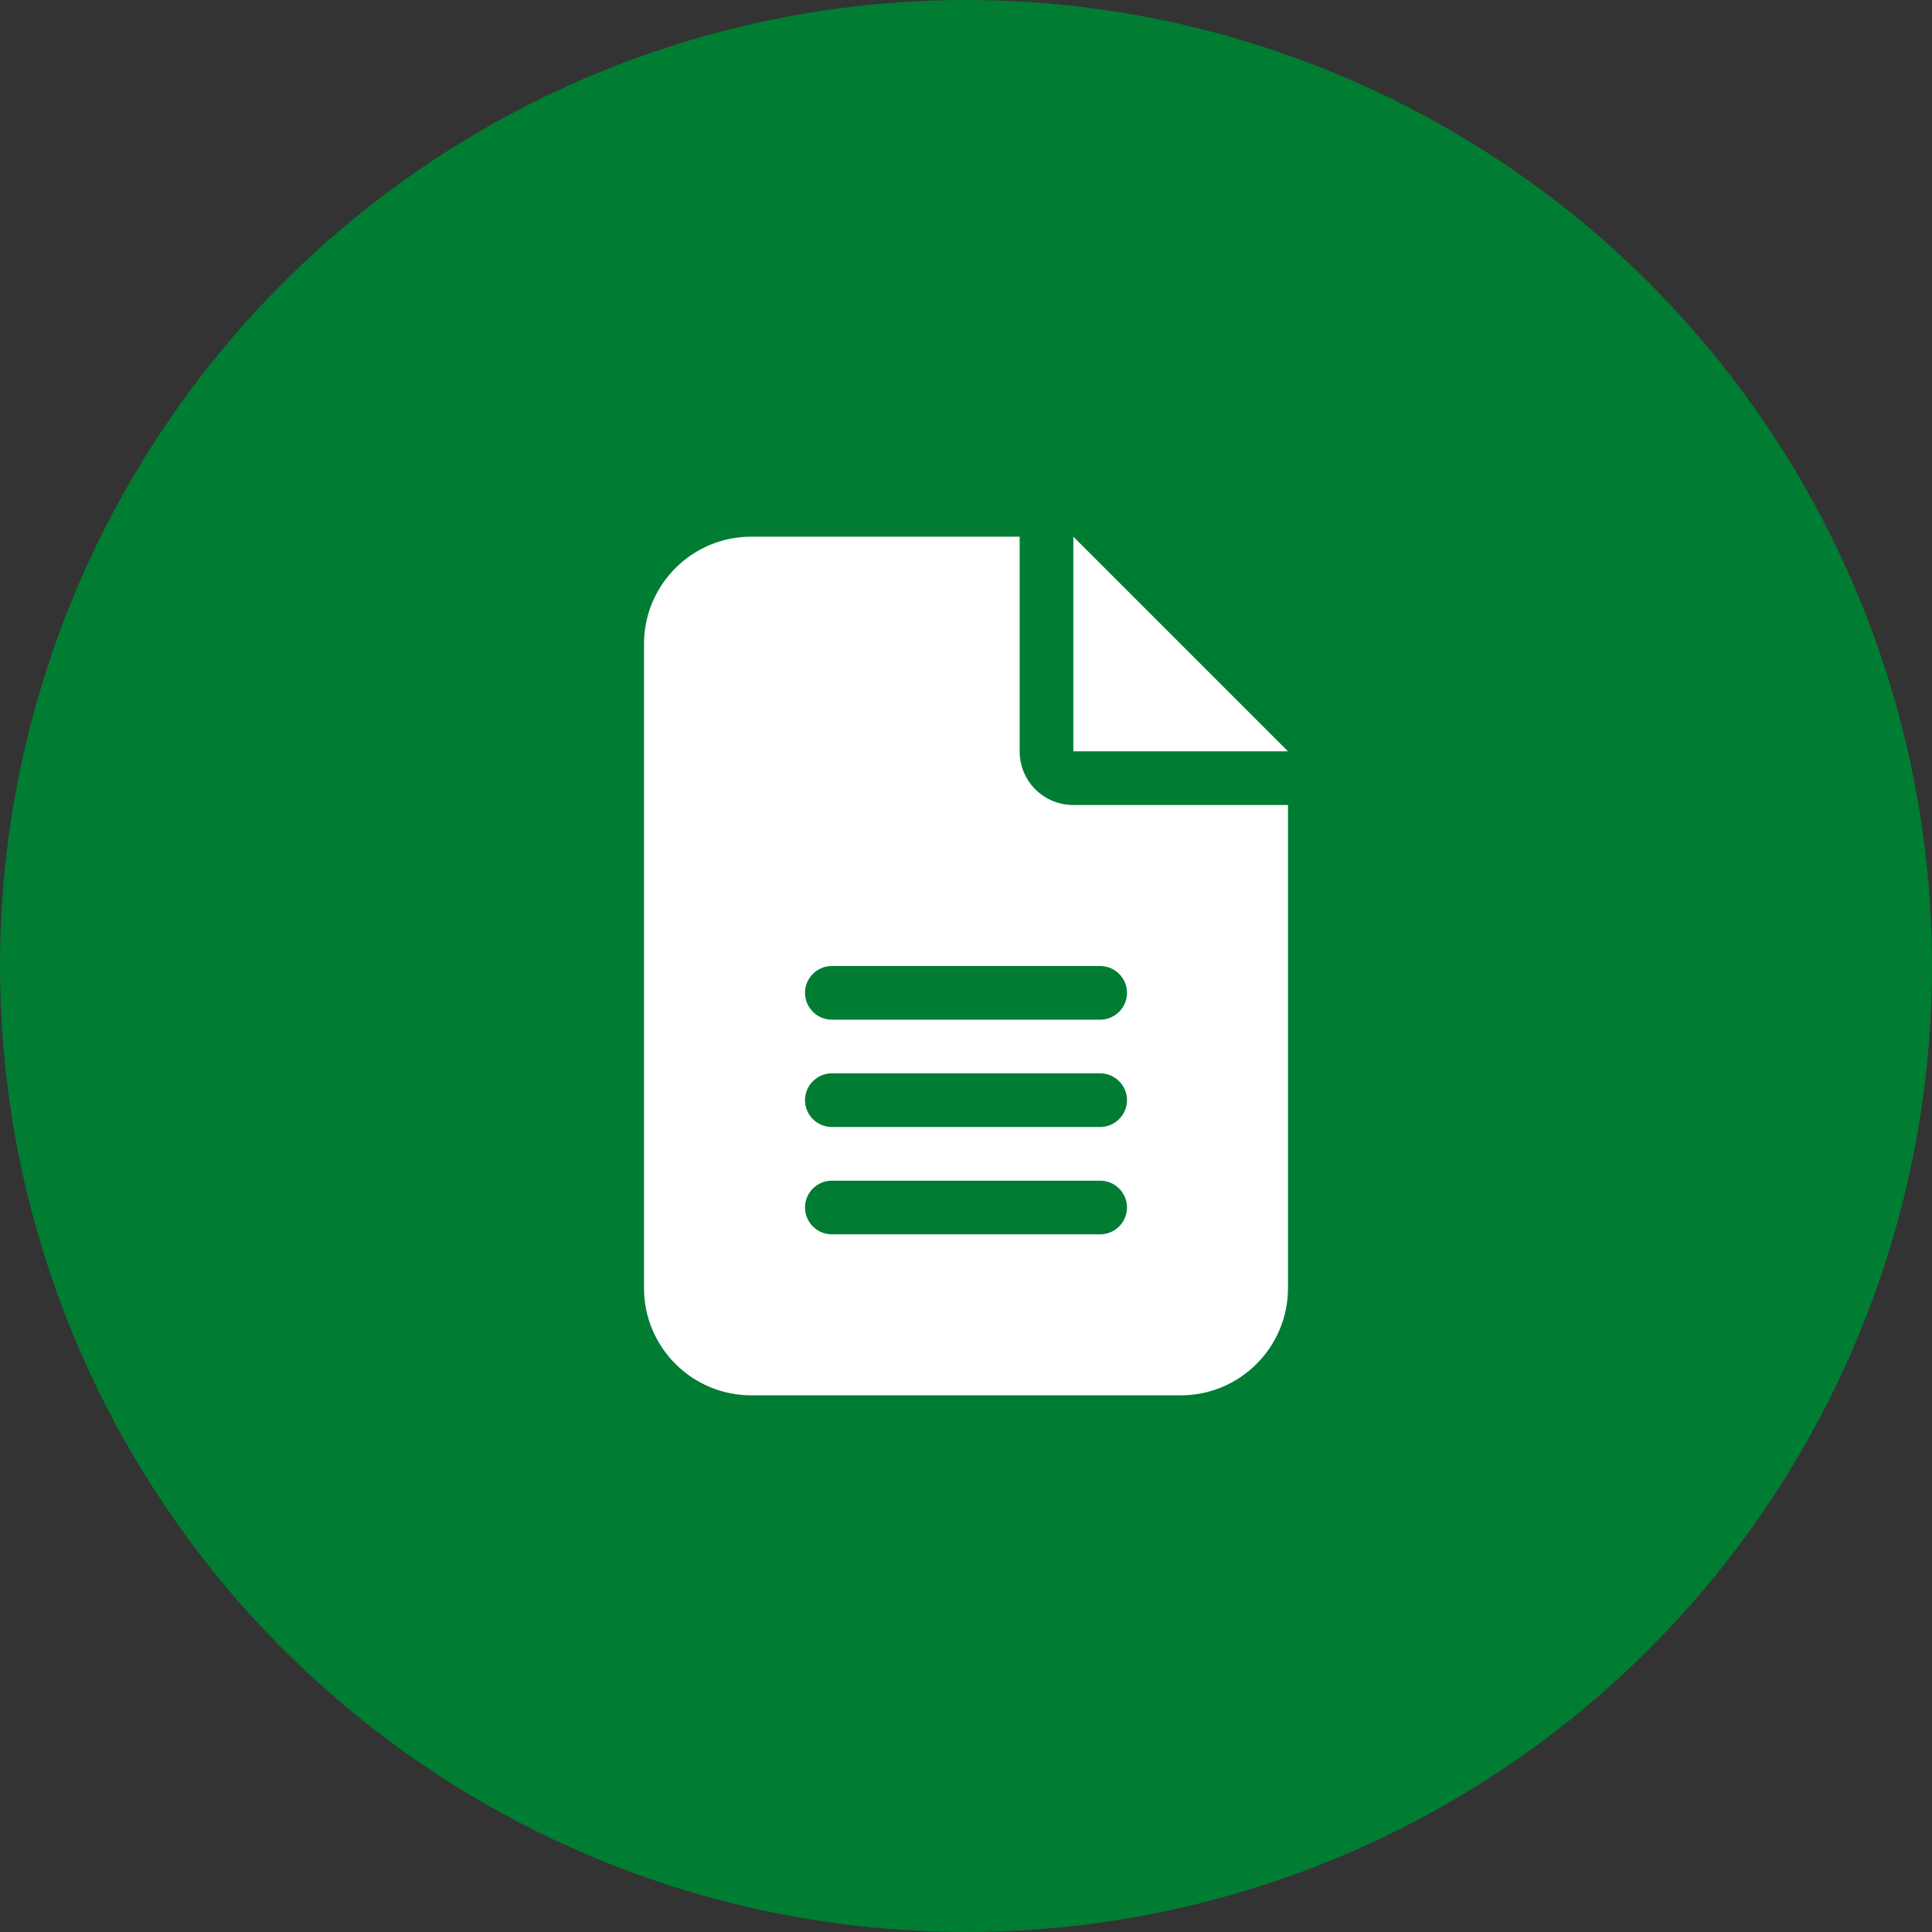 <?xml version="1.0" encoding="UTF-8"?>
<svg xmlns="http://www.w3.org/2000/svg" id="a" width="72" height="72" viewBox="0 0 72 72">
  <rect x="0" y="0" width="72" height="72" fill="#333333" stroke="none"/>
  <circle cx="36" cy="36" r="36" fill="#007c33" stroke-width="0"></circle>
  <path d="M38,20v8c0,1.11.89,2,2,2h8v18c0,2.21-1.79,4-4,4h-16c-2.21,0-4-1.79-4-4v-24c0-2.21,1.79-4,4-4h10ZM30,37c0,.55.45,1,1,1h10c.55,0,1-.45,1-1s-.45-1-1-1h-10c-.55,0-1,.45-1,1ZM30,41c0,.55.45,1,1,1h10c.55,0,1-.45,1-1s-.45-1-1-1h-10c-.55,0-1,.45-1,1ZM30,45c0,.55.45,1,1,1h10c.55,0,1-.45,1-1s-.45-1-1-1h-10c-.55,0-1,.45-1,1ZM48,28h-8v-8l8,8Z" fill="#fff" stroke-width="0"></path>
</svg>
